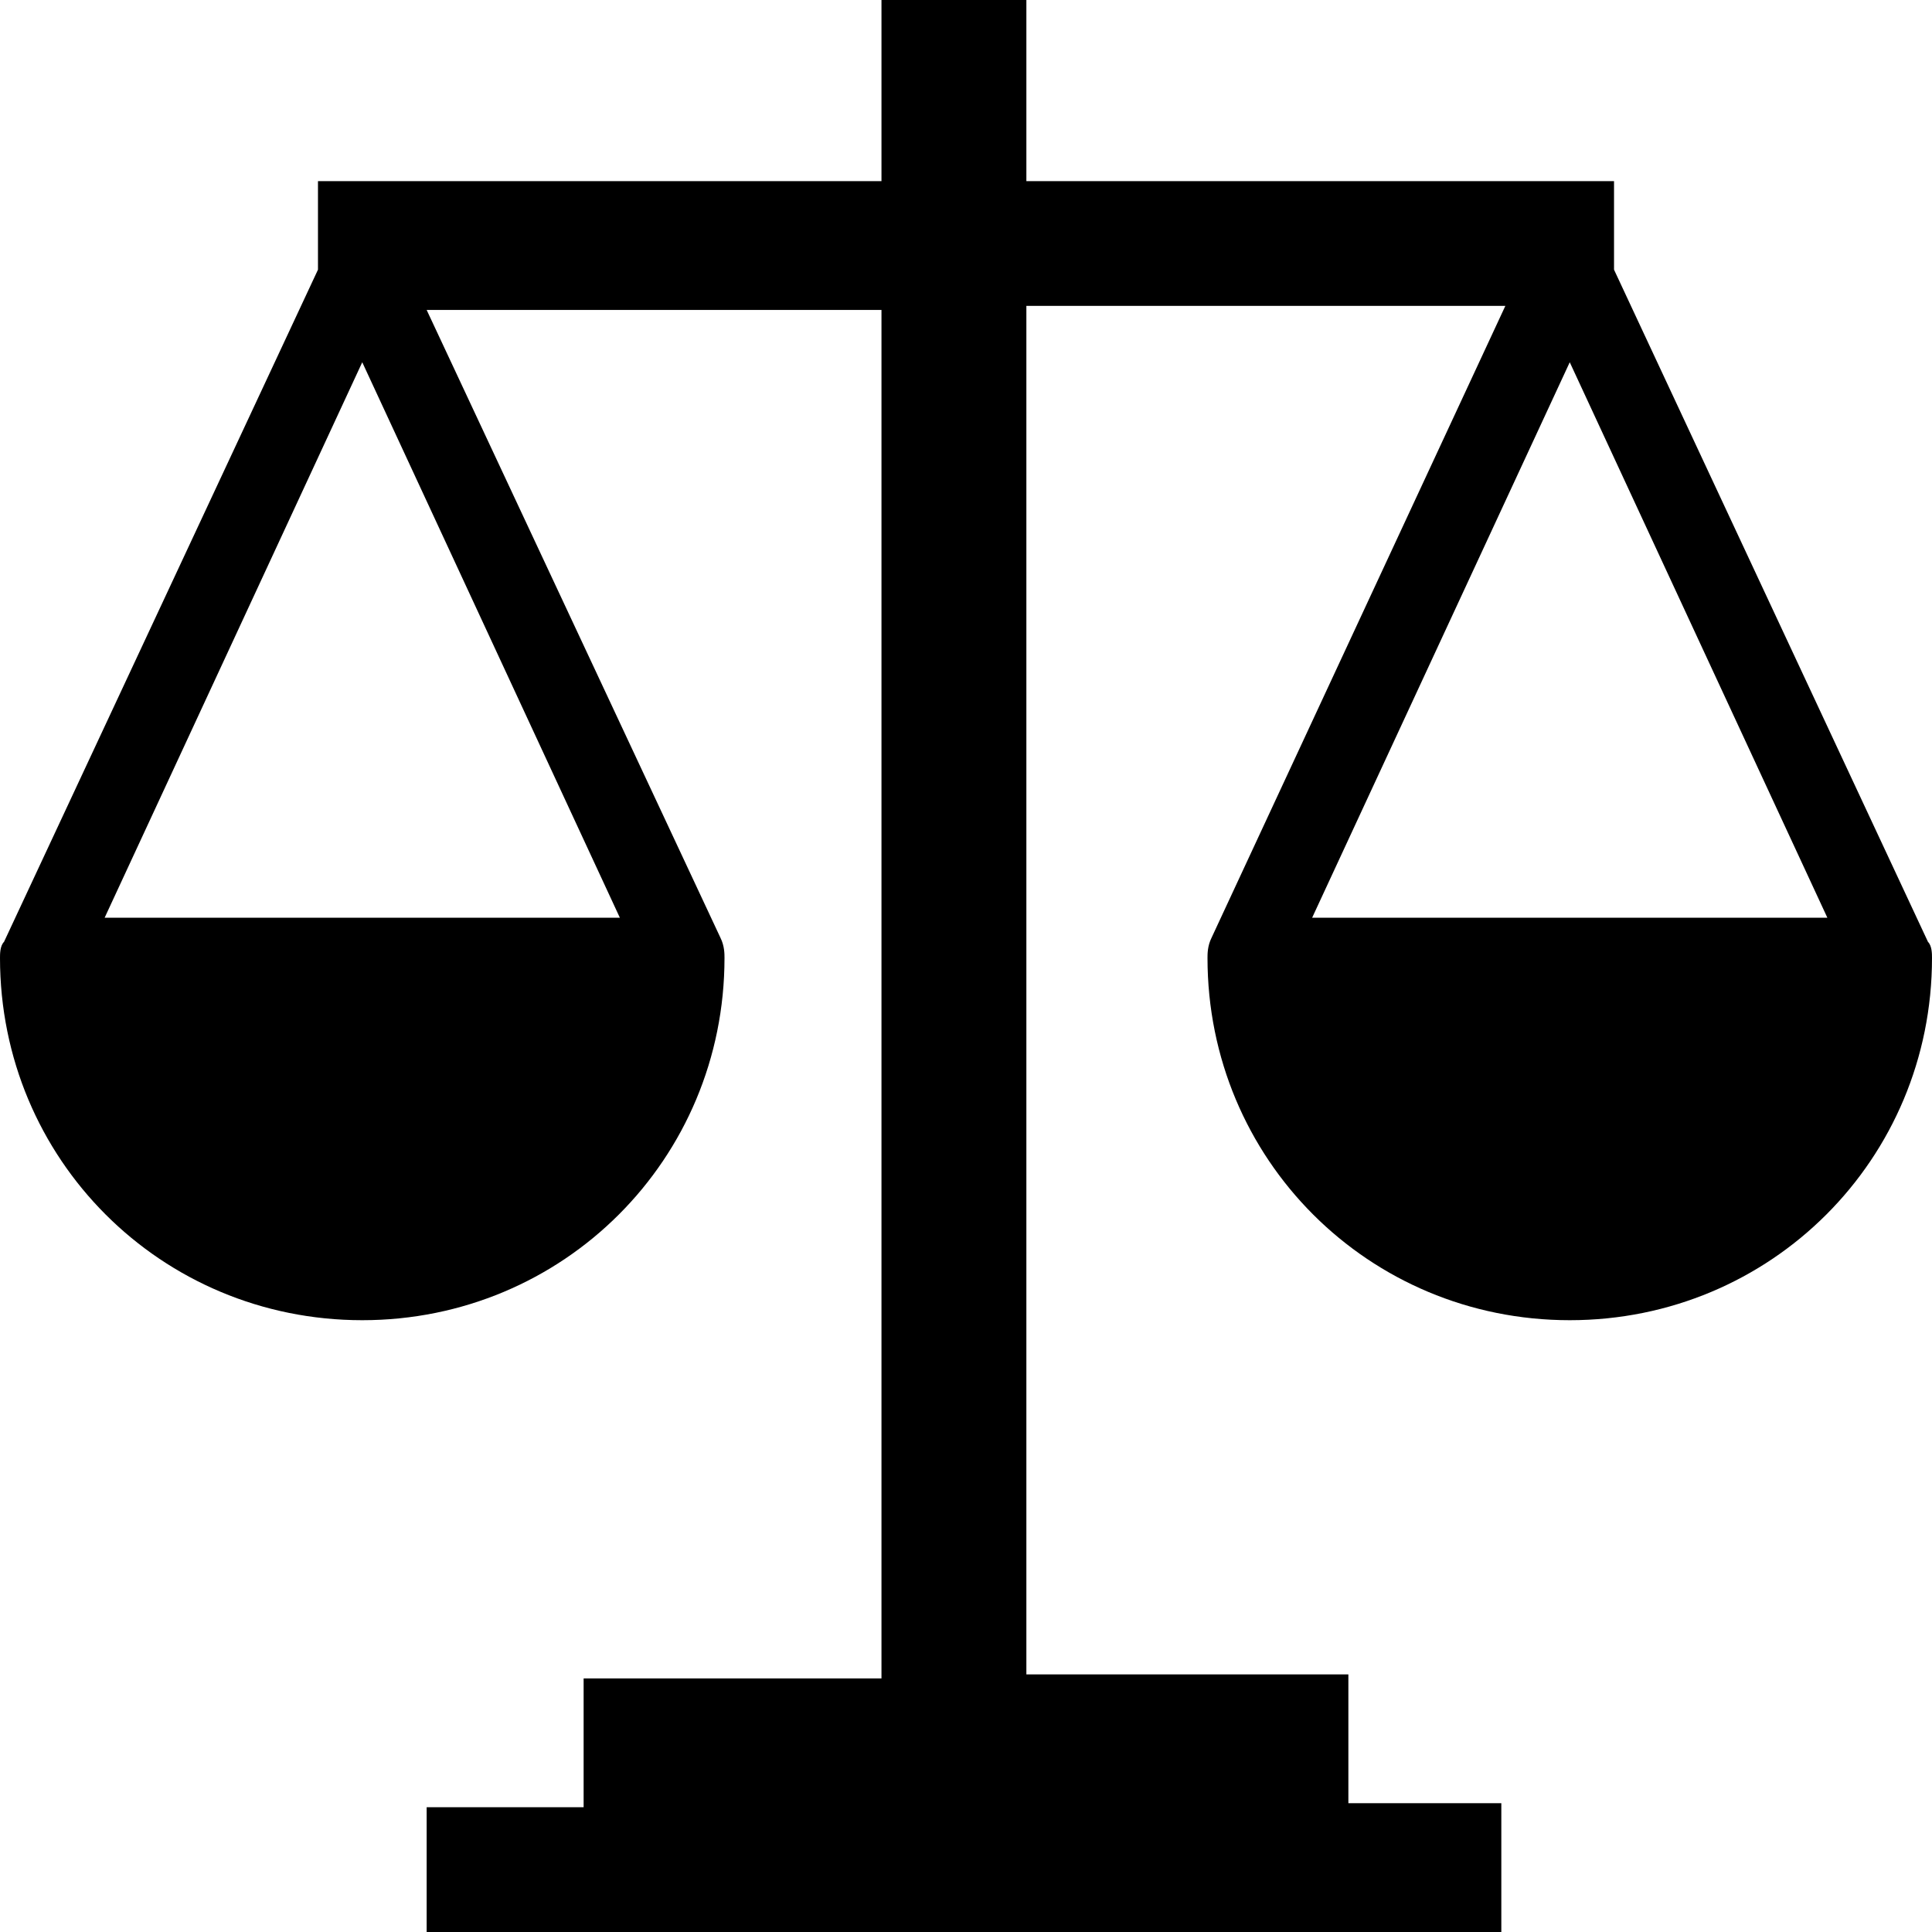 <?xml version="1.0" encoding="utf-8"?>
<!-- Generator: Adobe Illustrator 26.3.1, SVG Export Plug-In . SVG Version: 6.00 Build 0)  -->
<svg version="1.1" id="Layer_1" xmlns="http://www.w3.org/2000/svg" xmlns:xlink="http://www.w3.org/1999/xlink" x="0px" y="0px"
	 viewBox="0 0 48 48" style="enable-background:new 0 0 48 48;" xml:space="preserve">
<g>
	<path d="M47.9,23.4L40.1,6.7V4.5H25.5V0h-3.6v4.5h-14v2.2L0.1,23.4C0,23.5,0,23.7,0,23.8c0,5,4,9,9,9s9-4,9-9c0-0.1,0-0.3-0.1-0.5
		L10.6,7.7h11.3v34h-7.4v3.2h-3.9V48h26.7v-3.2h-3.8v-3.2h-8v-34h11.9l-7.3,15.7C30,23.5,30,23.7,30,23.8c0,5,4,9,9,9s9-4,9-9
		C48,23.7,48,23.5,47.9,23.4z M15.4,22.8H2.6L9,9L15.4,22.8z M32.6,22.8L39,9l6.4,13.8H32.6z"/>
</g>
</svg>
